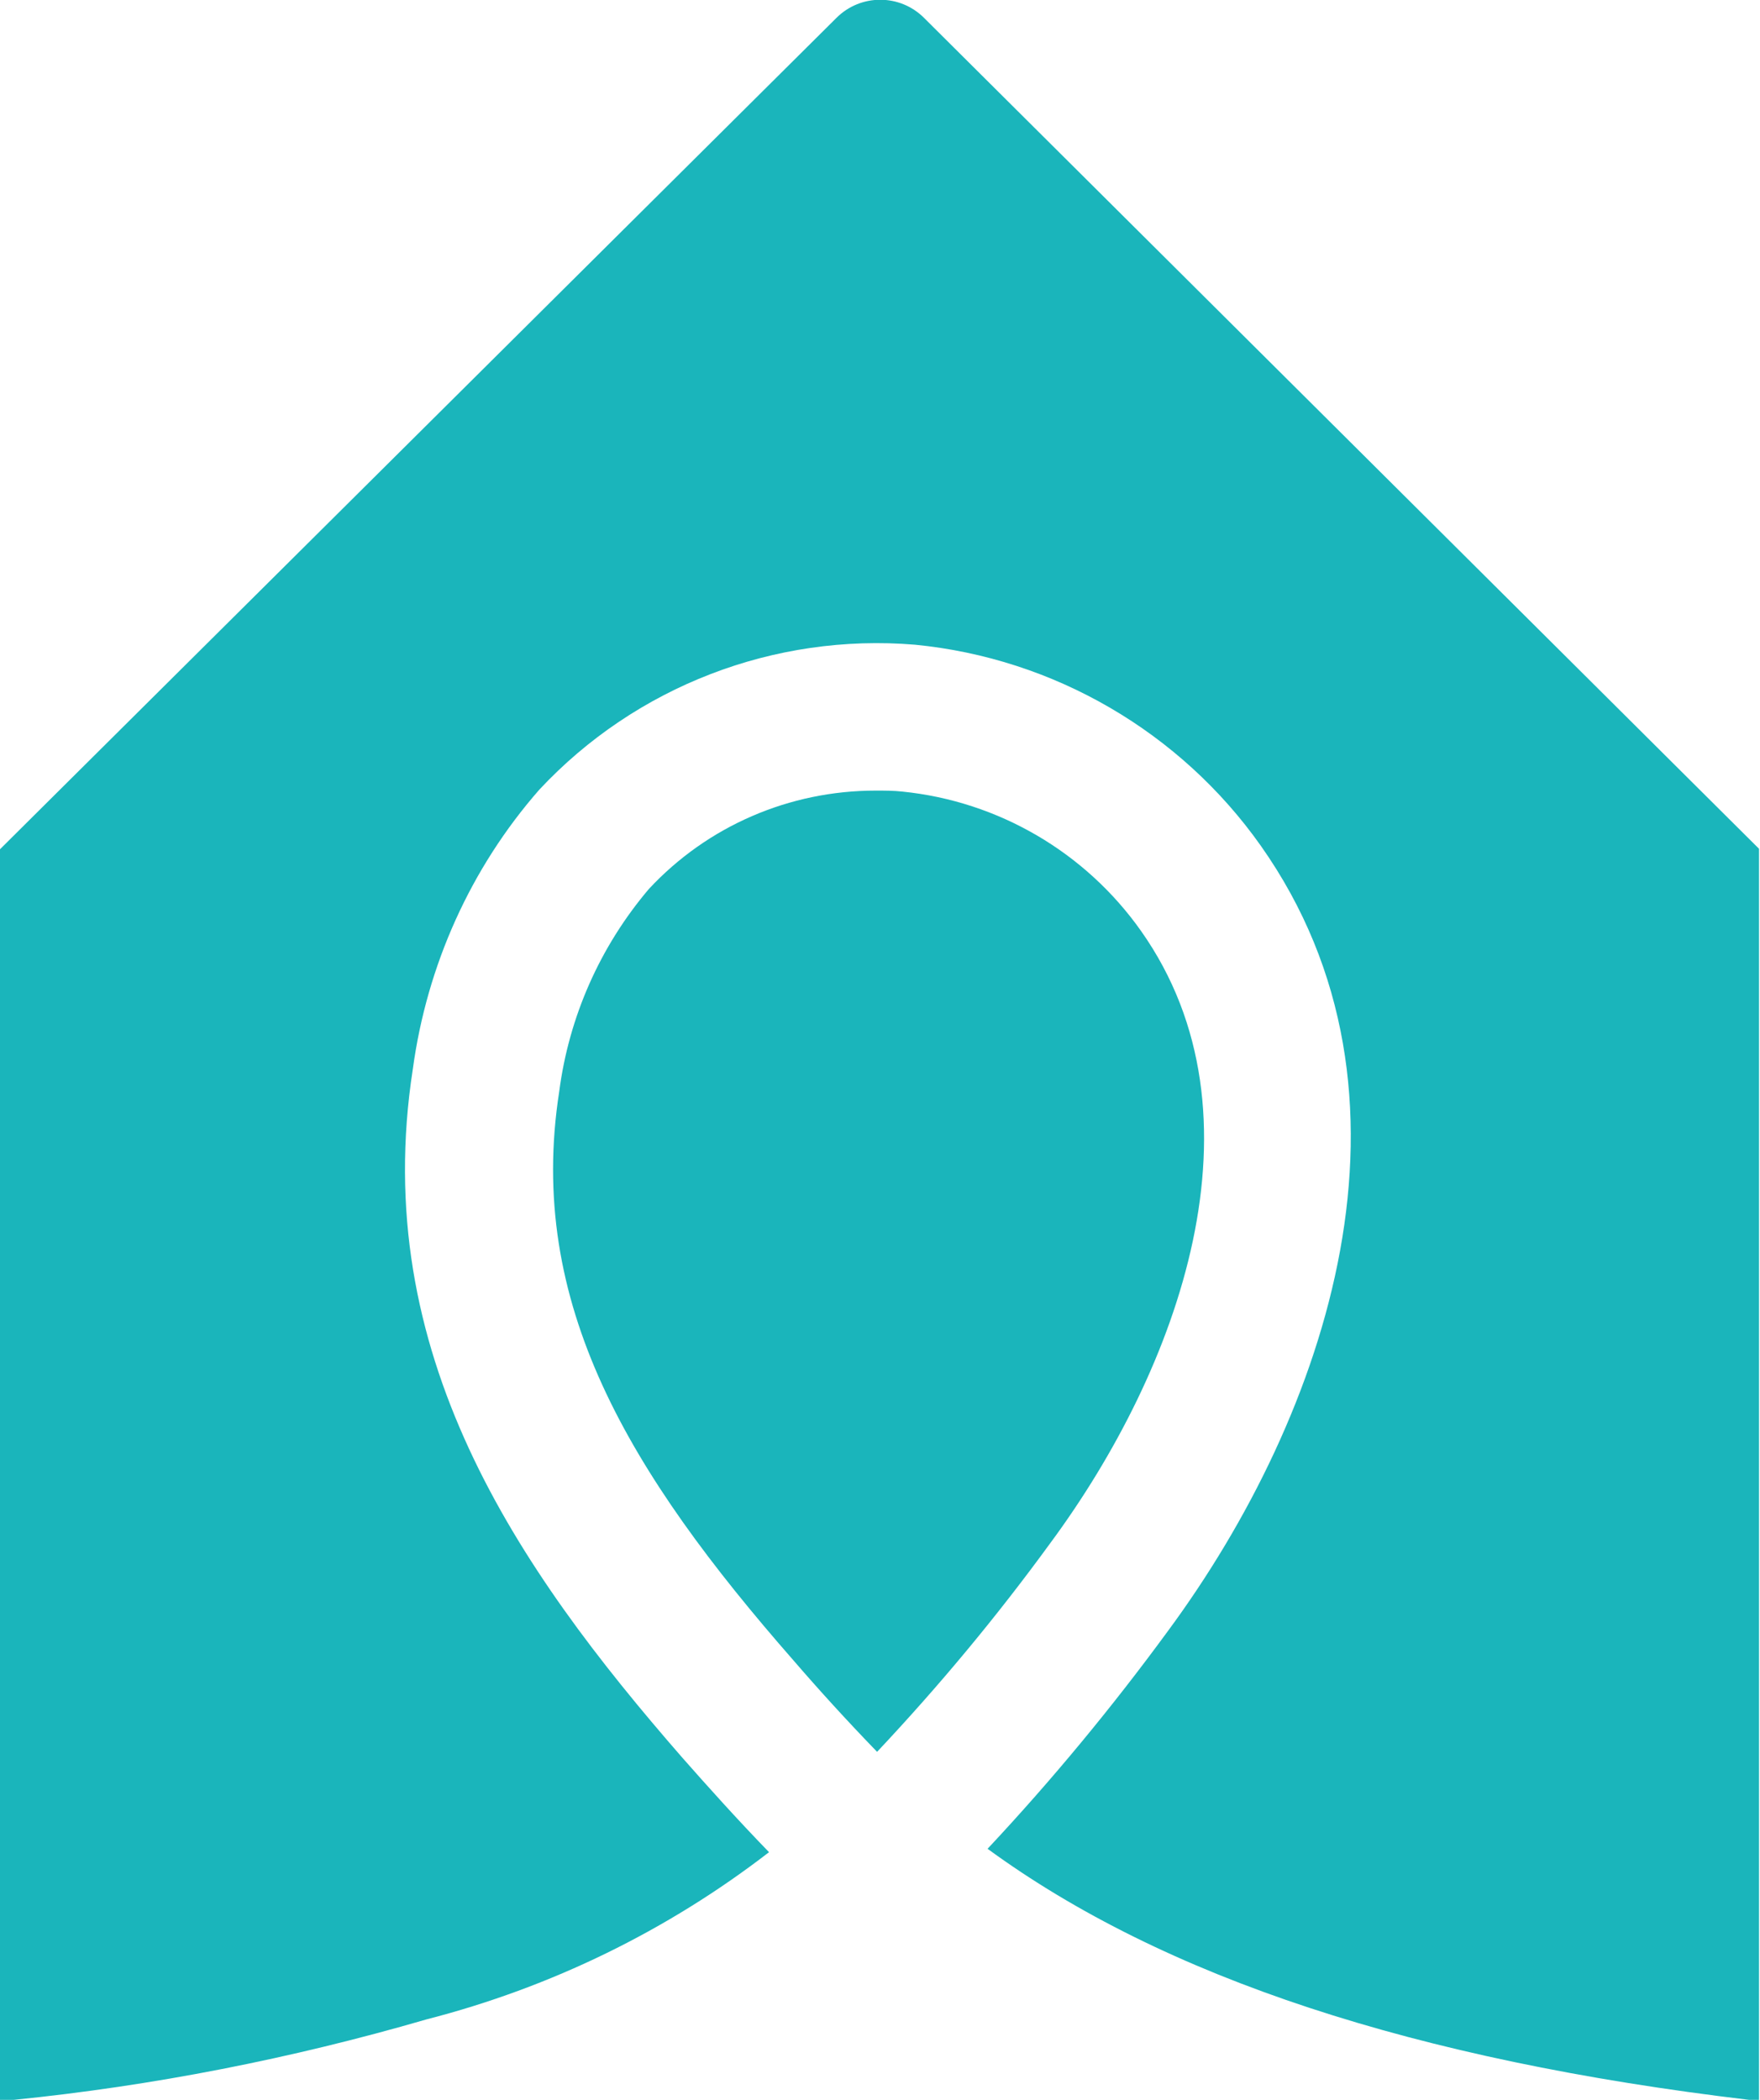 <?xml version="1.0" encoding="UTF-8"?><svg id="Layer_1" xmlns="http://www.w3.org/2000/svg" viewBox="0 0 36.32 43.32"><defs><style>.cls-1{fill:#1ab5bb;stroke-width:0px;}</style></defs><path class="cls-1" d="m19.07.37c-.5-.5-1.31-.5-1.81,0L0,17.52v25.8h.28c2.88-.29,5.73-.85,8.52-1.66,2.57-.66,4.97-1.83,7.07-3.45-.66-.68-1.27-1.36-1.79-1.95-3.42-3.92-6.47-8.35-5.56-14.21.29-2.13,1.19-4.14,2.61-5.76,1.99-2.13,4.85-3.23,7.75-2.99,2.87.28,5.48,1.8,7.14,4.15,3.62,5.13,1.38,11.73-1.92,16.2-1.15,1.57-2.39,3.07-3.72,4.49,3.64,2.66,8.82,4.36,15.72,5.18h.2v-25.81L19.07.37Z"/><path class="cls-1" d="m21.67,31.84c2.67-3.61,4.56-8.83,1.88-12.63-1.15-1.63-2.95-2.68-4.93-2.88-.18-.02-.36-.02-.55-.02-1.78,0-3.47.73-4.68,2.03-1.01,1.19-1.65,2.64-1.85,4.18-.68,4.37,1.44,7.86,4.84,11.74.5.58,1.09,1.23,1.72,1.88,1.28-1.36,2.47-2.79,3.57-4.3h0Z"/></svg>